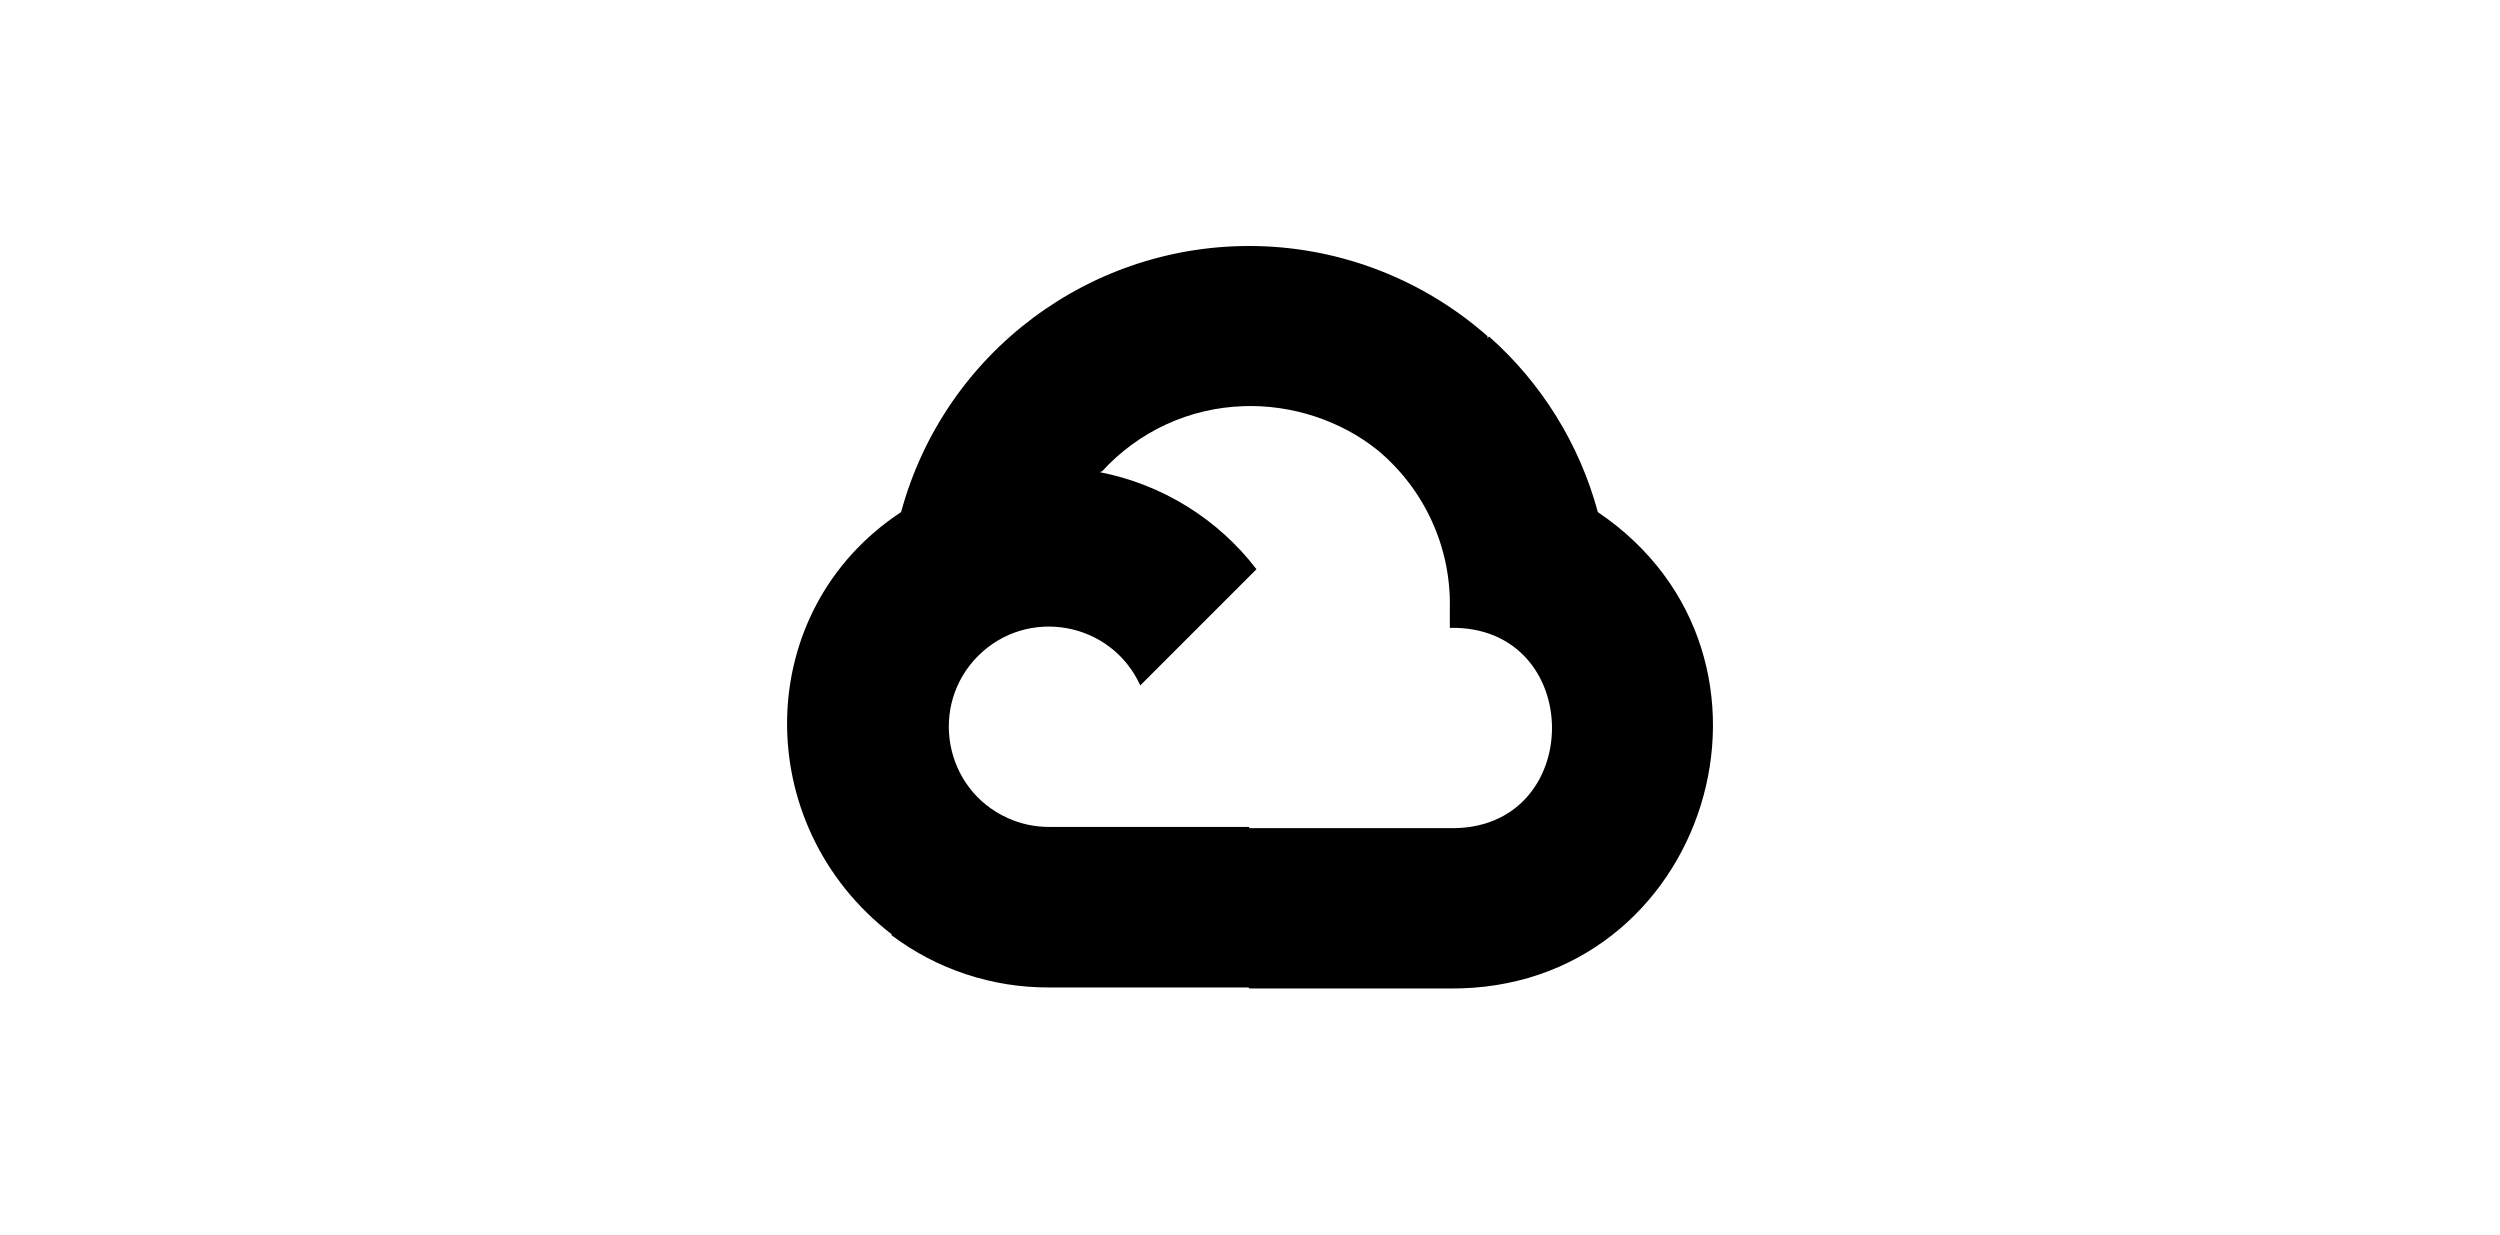 <svg width="162" height="80" viewBox="0 0 162 80" fill="none" xmlns="http://www.w3.org/2000/svg">
<g clip-path="url(#clip0_2965_21881)">
<path d="M81.478 15.947C70.736 15.704 61.204 22.812 58.391 33.184C58.254 33.214 58.519 33.136 58.391 33.184C48.703 39.561 48.587 53.457 57.776 60.539L57.785 60.52L57.767 60.599C60.707 62.815 64.281 63.998 67.963 63.987H80.893L80.972 64.054H93.951C110.67 64.191 117.388 42.55 103.541 33.184C102.351 28.78 99.898 24.826 96.491 21.807L96.384 21.914L96.394 21.786C92.263 18.143 86.979 16.073 81.482 15.946L81.478 15.947ZM80.58 26.318C83.685 26.211 86.878 27.237 89.291 29.189C92.308 31.709 94.027 35.459 93.949 39.385V40.684C102.776 40.508 102.776 53.839 93.949 53.663H80.97L80.951 53.682V53.584H67.963C67.044 53.584 66.137 53.389 65.297 53.009C61.166 51.143 60.18 45.713 63.382 42.501C66.596 39.299 72.015 40.285 73.89 44.416L81.42 36.886C78.921 33.623 75.307 31.388 71.274 30.597C71.323 30.578 71.372 30.539 71.411 30.548C73.774 27.951 77.085 26.427 80.591 26.32L80.58 26.318Z" fill="black"/>
</g>
<defs>
<clipPath id="clip0_2965_21881">
<rect width="60" height="60" fill="white" transform="translate(51 10)"/>
</clipPath>
</defs>
</svg>
